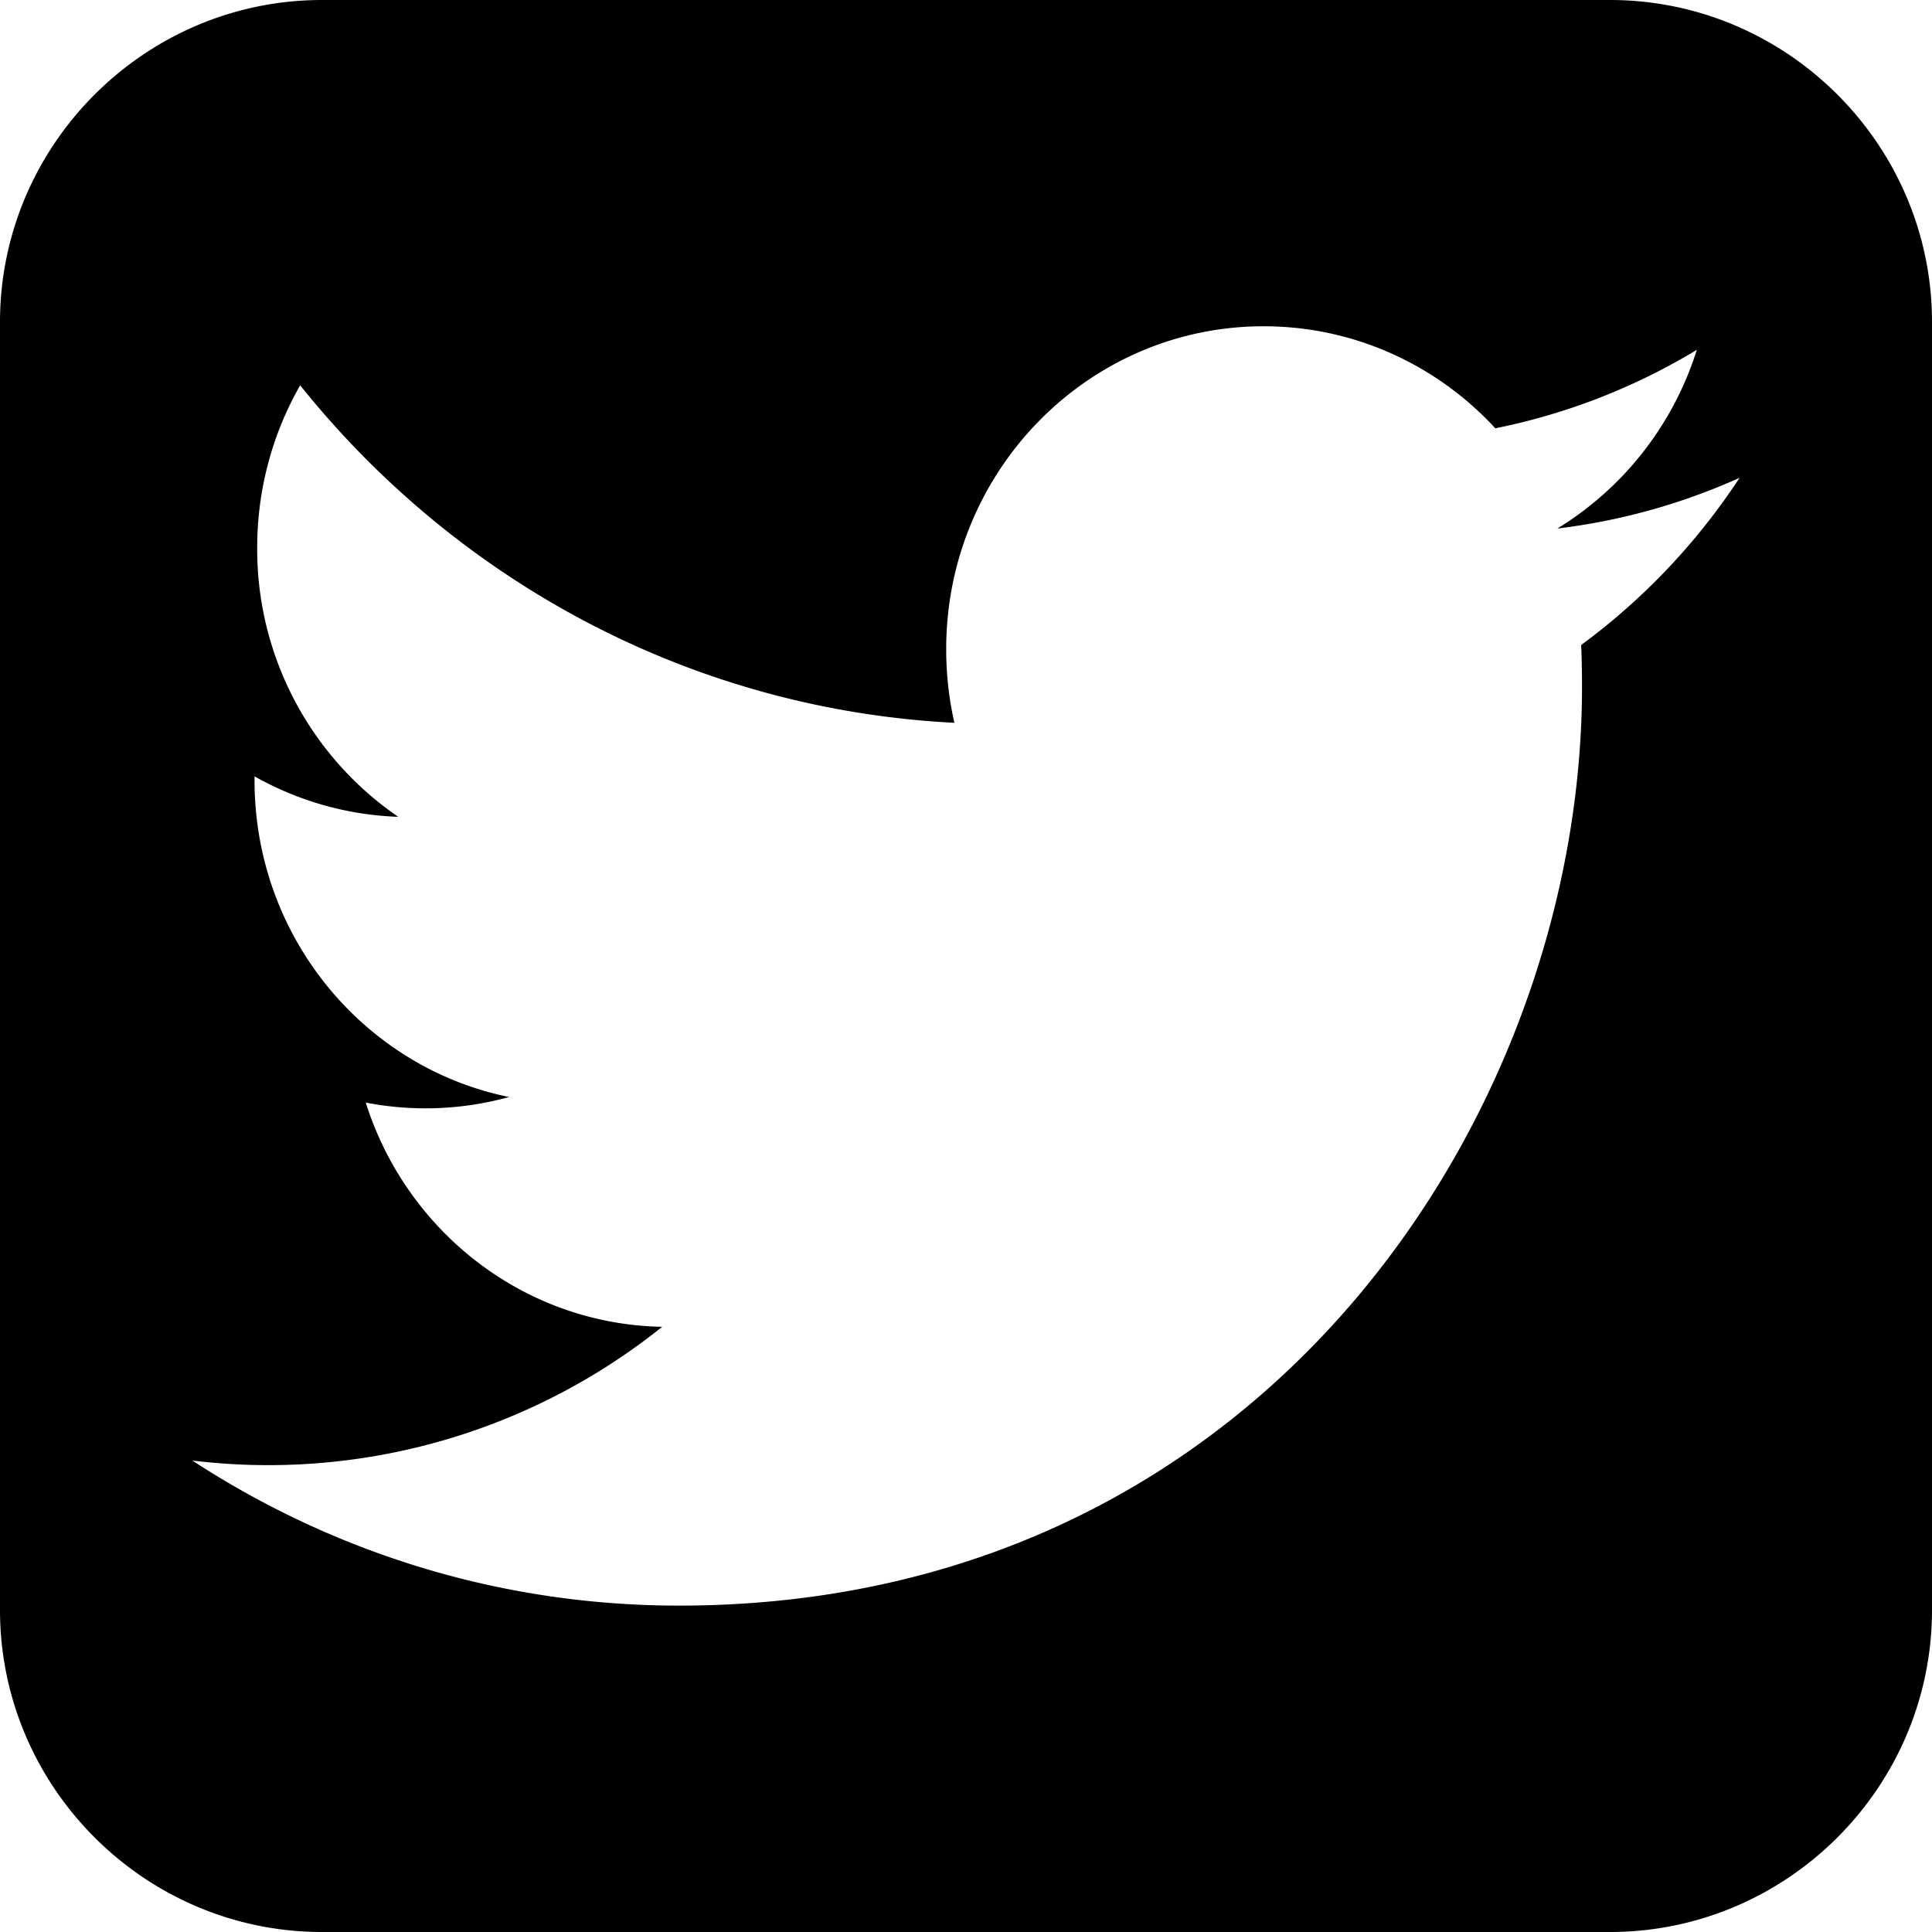 <svg xmlns="http://www.w3.org/2000/svg" width="32" height="32" viewBox="0 0 32 32"><title>Twitter</title><path d="M26.667 0H5.334C2.4 0 0 2.4 0 5.334v21.332C0 29.602 2.4 32 5.334 32h21.333C29.6 32 32 29.602 32 26.666V5.334C32 2.4 29.6 0 26.667 0zm-.478 10.682c.01.23.014.46.014.692 0 7.07-5.288 15.22-14.958 15.22-2.97 0-5.732-.885-8.06-2.403a10.43 10.43 0 0 0 7.783-2.215c-2.298-.042-4.24-1.59-4.91-3.714a5.19 5.19 0 0 0 2.374-.092c-2.404-.49-4.216-2.653-4.216-5.244v-.067c.71.4 1.52.64 2.38.67A5.372 5.372 0 0 1 4.26 9.072c0-.98.26-1.9.712-2.69 2.593 3.238 6.467 5.367 10.836 5.59-.09-.392-.136-.8-.136-1.22 0-2.953 2.354-5.348 5.257-5.348 1.512 0 2.88.65 3.838 1.69a10.406 10.406 0 0 0 3.338-1.3 5.354 5.354 0 0 1-2.31 2.96 10.368 10.368 0 0 0 3.018-.84 10.786 10.786 0 0 1-2.622 2.768z"/></svg>
